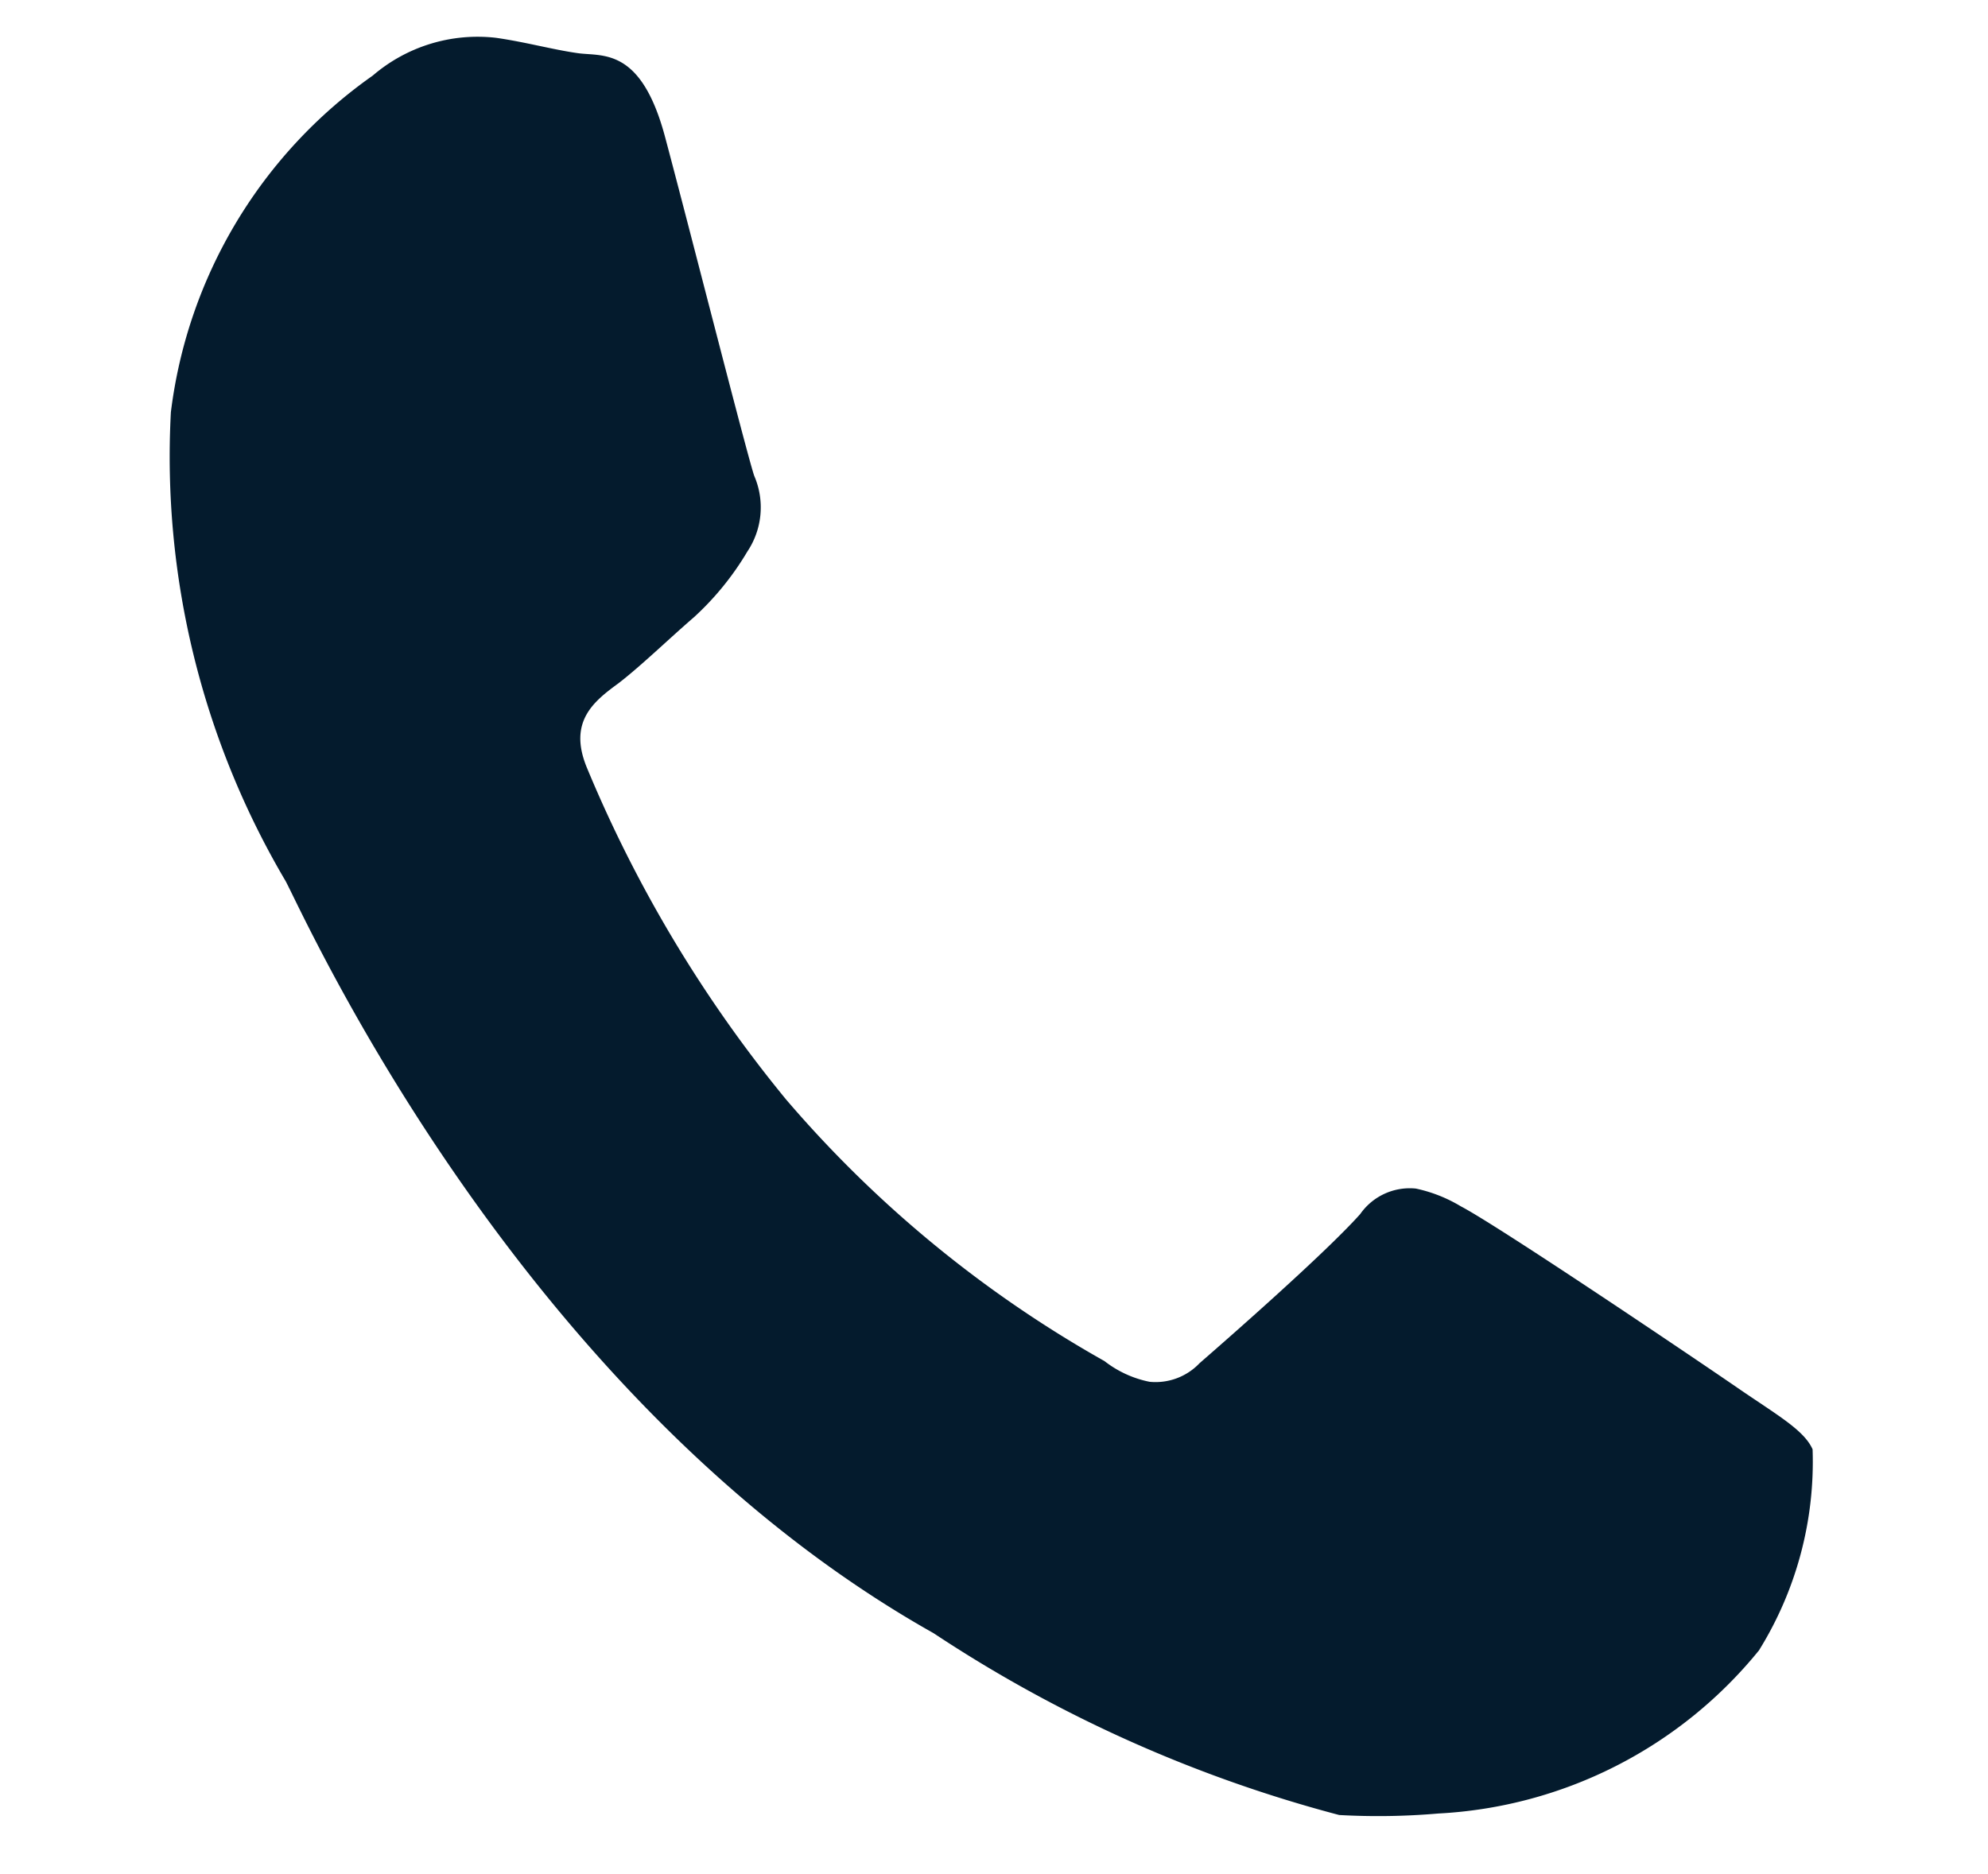 <svg xmlns="http://www.w3.org/2000/svg" width="15.665" height="14.767" viewBox="0 0 15.665 14.767">
  <g id="Group_235" data-name="Group 235" transform="translate(1.802) rotate(8)">
    <g id="Group_234" data-name="Group 234" transform="translate(0 0)">
      <path id="Path_91" data-name="Path 91" d="M195.725,189.974c-.088-.142-.316-.229-.658-.4s-2.04-1-2.354-1.111a1.149,1.149,0,0,0-.37-.089.476.476,0,0,0-.406.26c-.229.343-.891,1.111-1.09,1.34a.478.478,0,0,1-.37.2.848.848,0,0,1-.374-.112,9.3,9.3,0,0,1-2.771-1.692A10.39,10.39,0,0,1,185.414,186c-.2-.339-.021-.526.153-.695.155-.158.343-.4.518-.6a2.263,2.263,0,0,0,.343-.569.626.626,0,0,0-.03-.6c-.085-.171-.773-1.852-1.063-2.537-.214-.51-.429-.575-.607-.575-.061,0-.118.008-.169.008-.2,0-.425-.03-.658-.03a1.268,1.268,0,0,0-.918.43,3.814,3.814,0,0,0-1.206,2.848,6.579,6.579,0,0,0,1.409,3.533c.171.229,2.382,3.791,5.882,5.16a10.746,10.746,0,0,0,3.364.974,5.5,5.5,0,0,0,.77-.12,3.488,3.488,0,0,0,2.325-1.625A2.818,2.818,0,0,0,195.725,189.974Z" transform="translate(-181.776 -180.4)" fill="#041b2d"/>
    </g>
  </g>
</svg>
